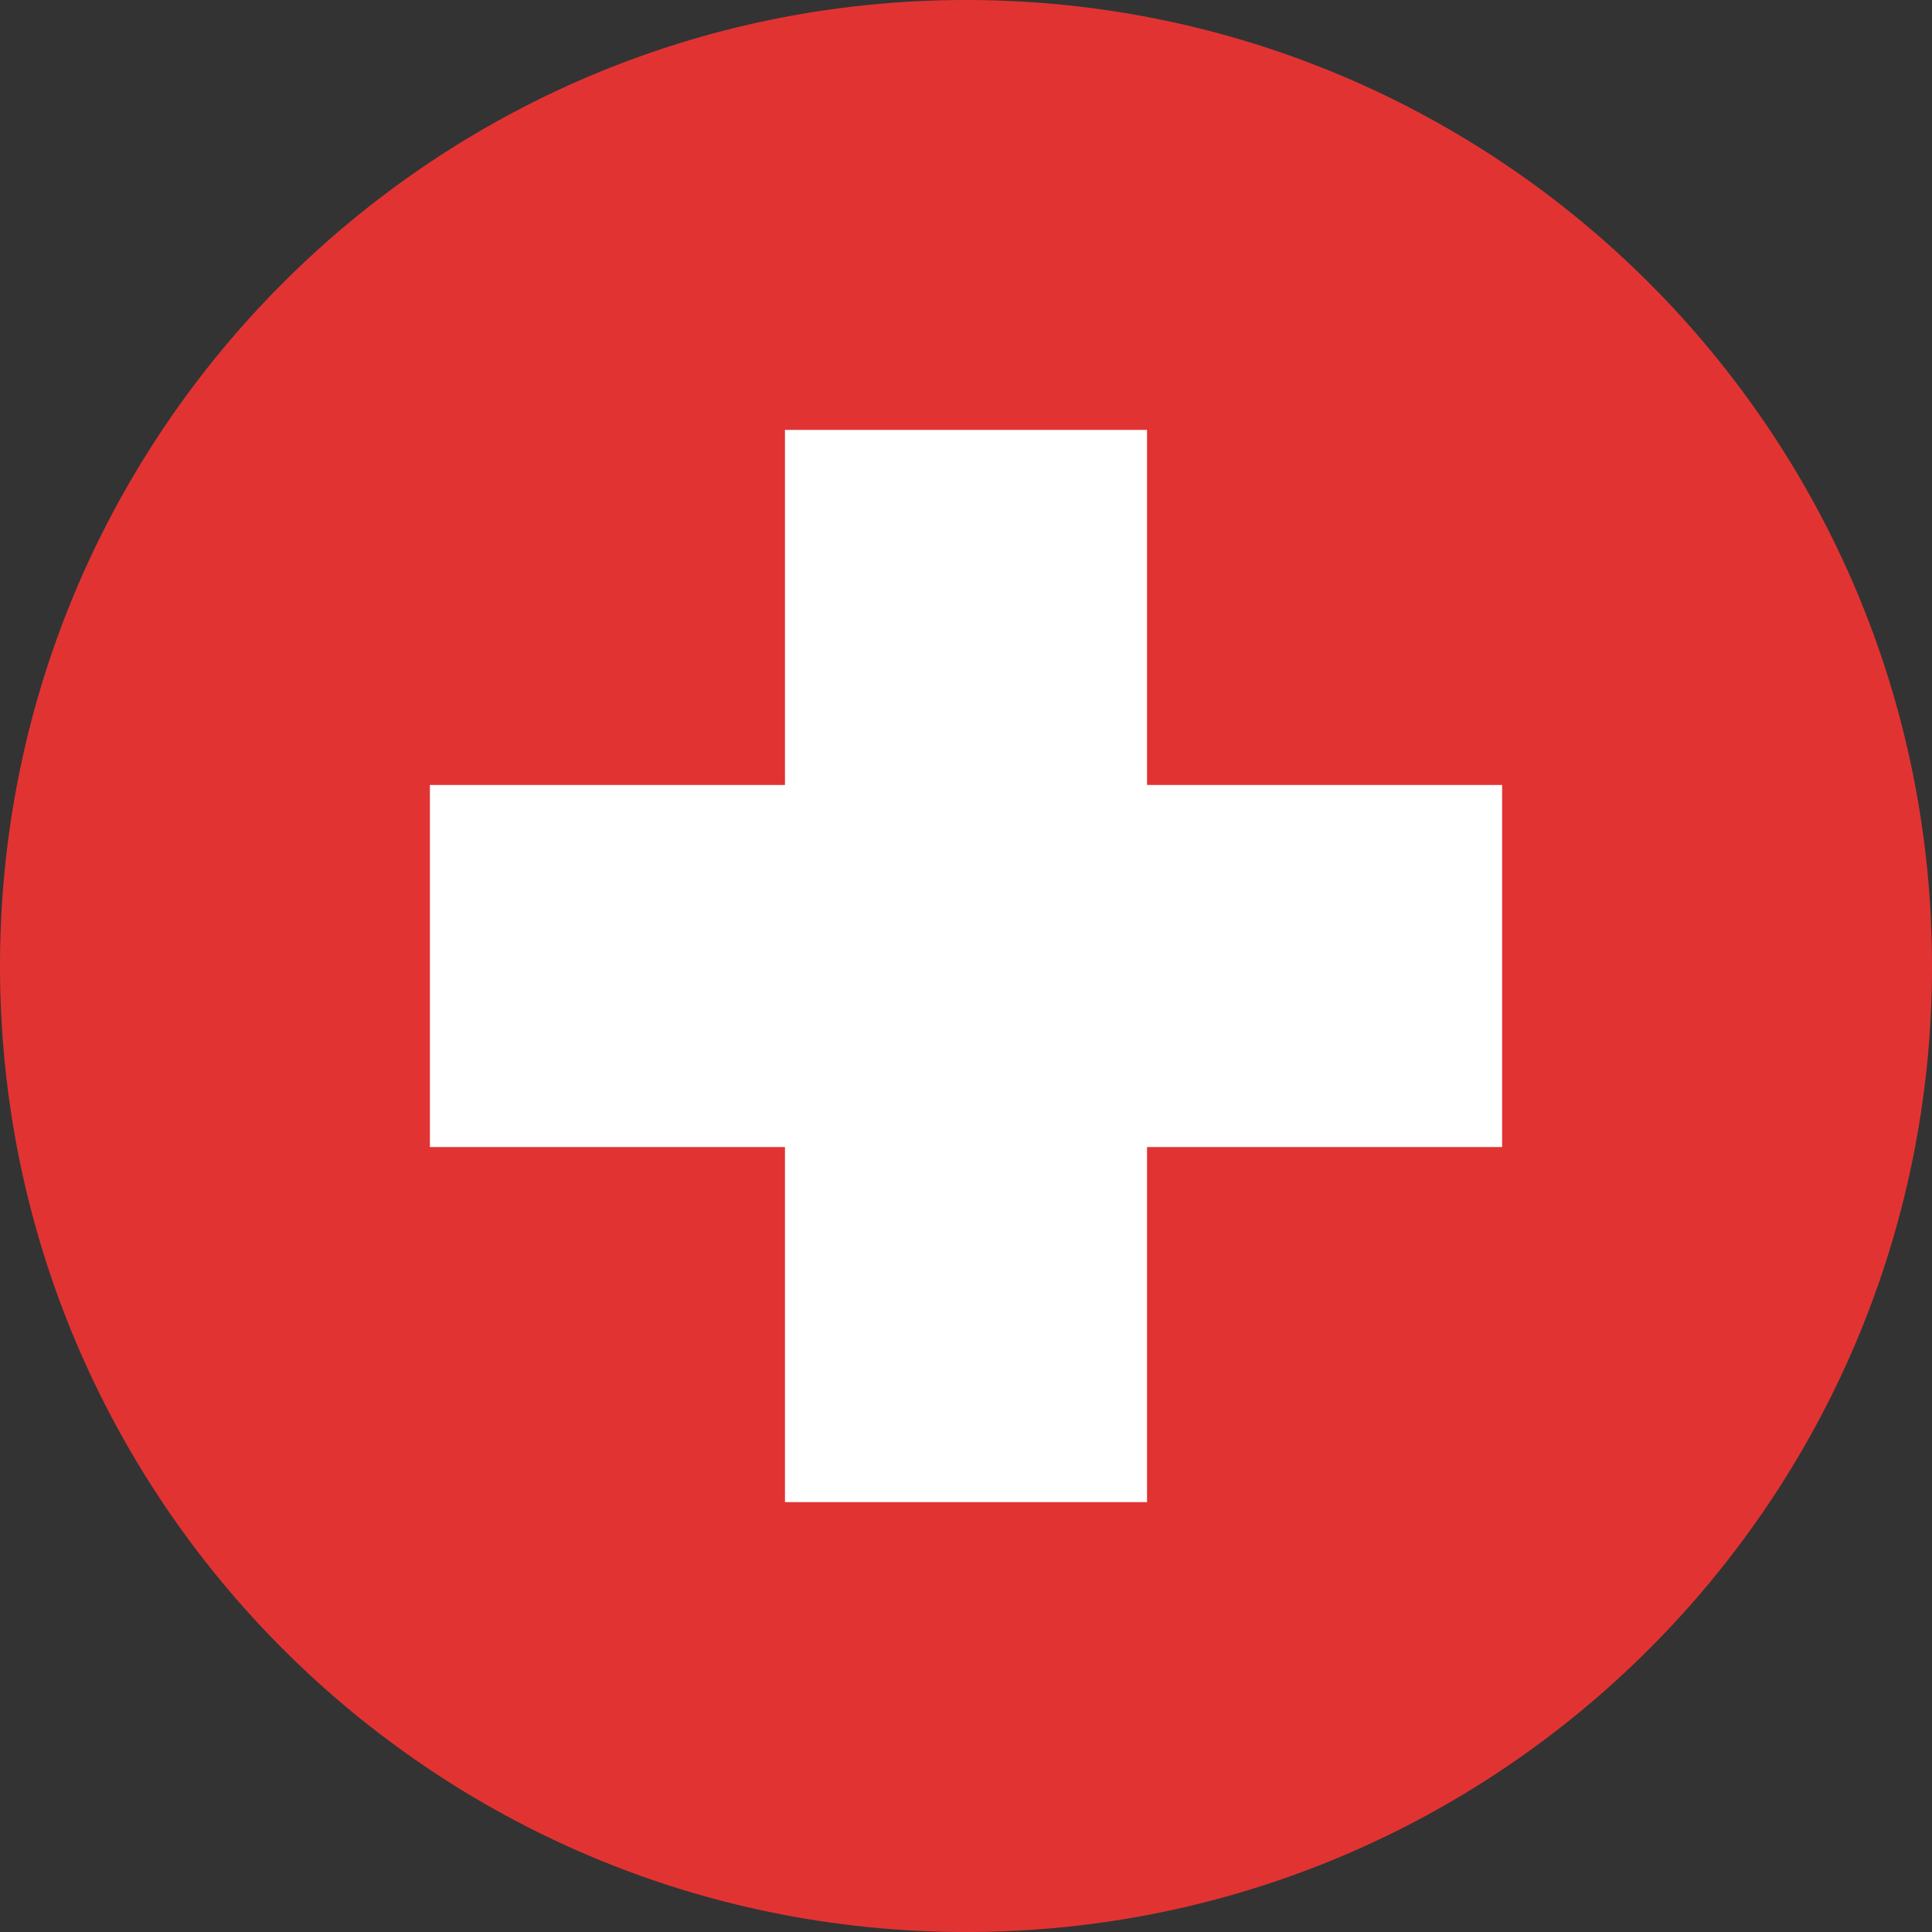 <?xml version="1.0" encoding="UTF-8"?> <svg xmlns="http://www.w3.org/2000/svg" width="100" height="100" viewBox="0 0 100 100" fill="none"><rect x="0" y="0" width="100" height="100" fill="#333333" stroke="none"/><g clip-path="url(#clip0_203_1250)"><path d="M50.001 100.001C77.615 100.001 100.001 77.615 100.001 50.001C100.001 22.386 77.615 0 50.001 0C22.386 0 0 22.386 0 50.001C0 77.615 22.386 100.001 50.001 100.001Z" fill="#E23333"></path><path d="M77.749 40.63H59.37V22.252H40.63V40.63H22.252V59.371H40.63V77.749H59.37V59.371H77.749V40.63Z" fill="white"></path></g><defs><clipPath id="clip0_203_1250"><rect width="100" height="100" fill="white"></rect></clipPath></defs></svg> 